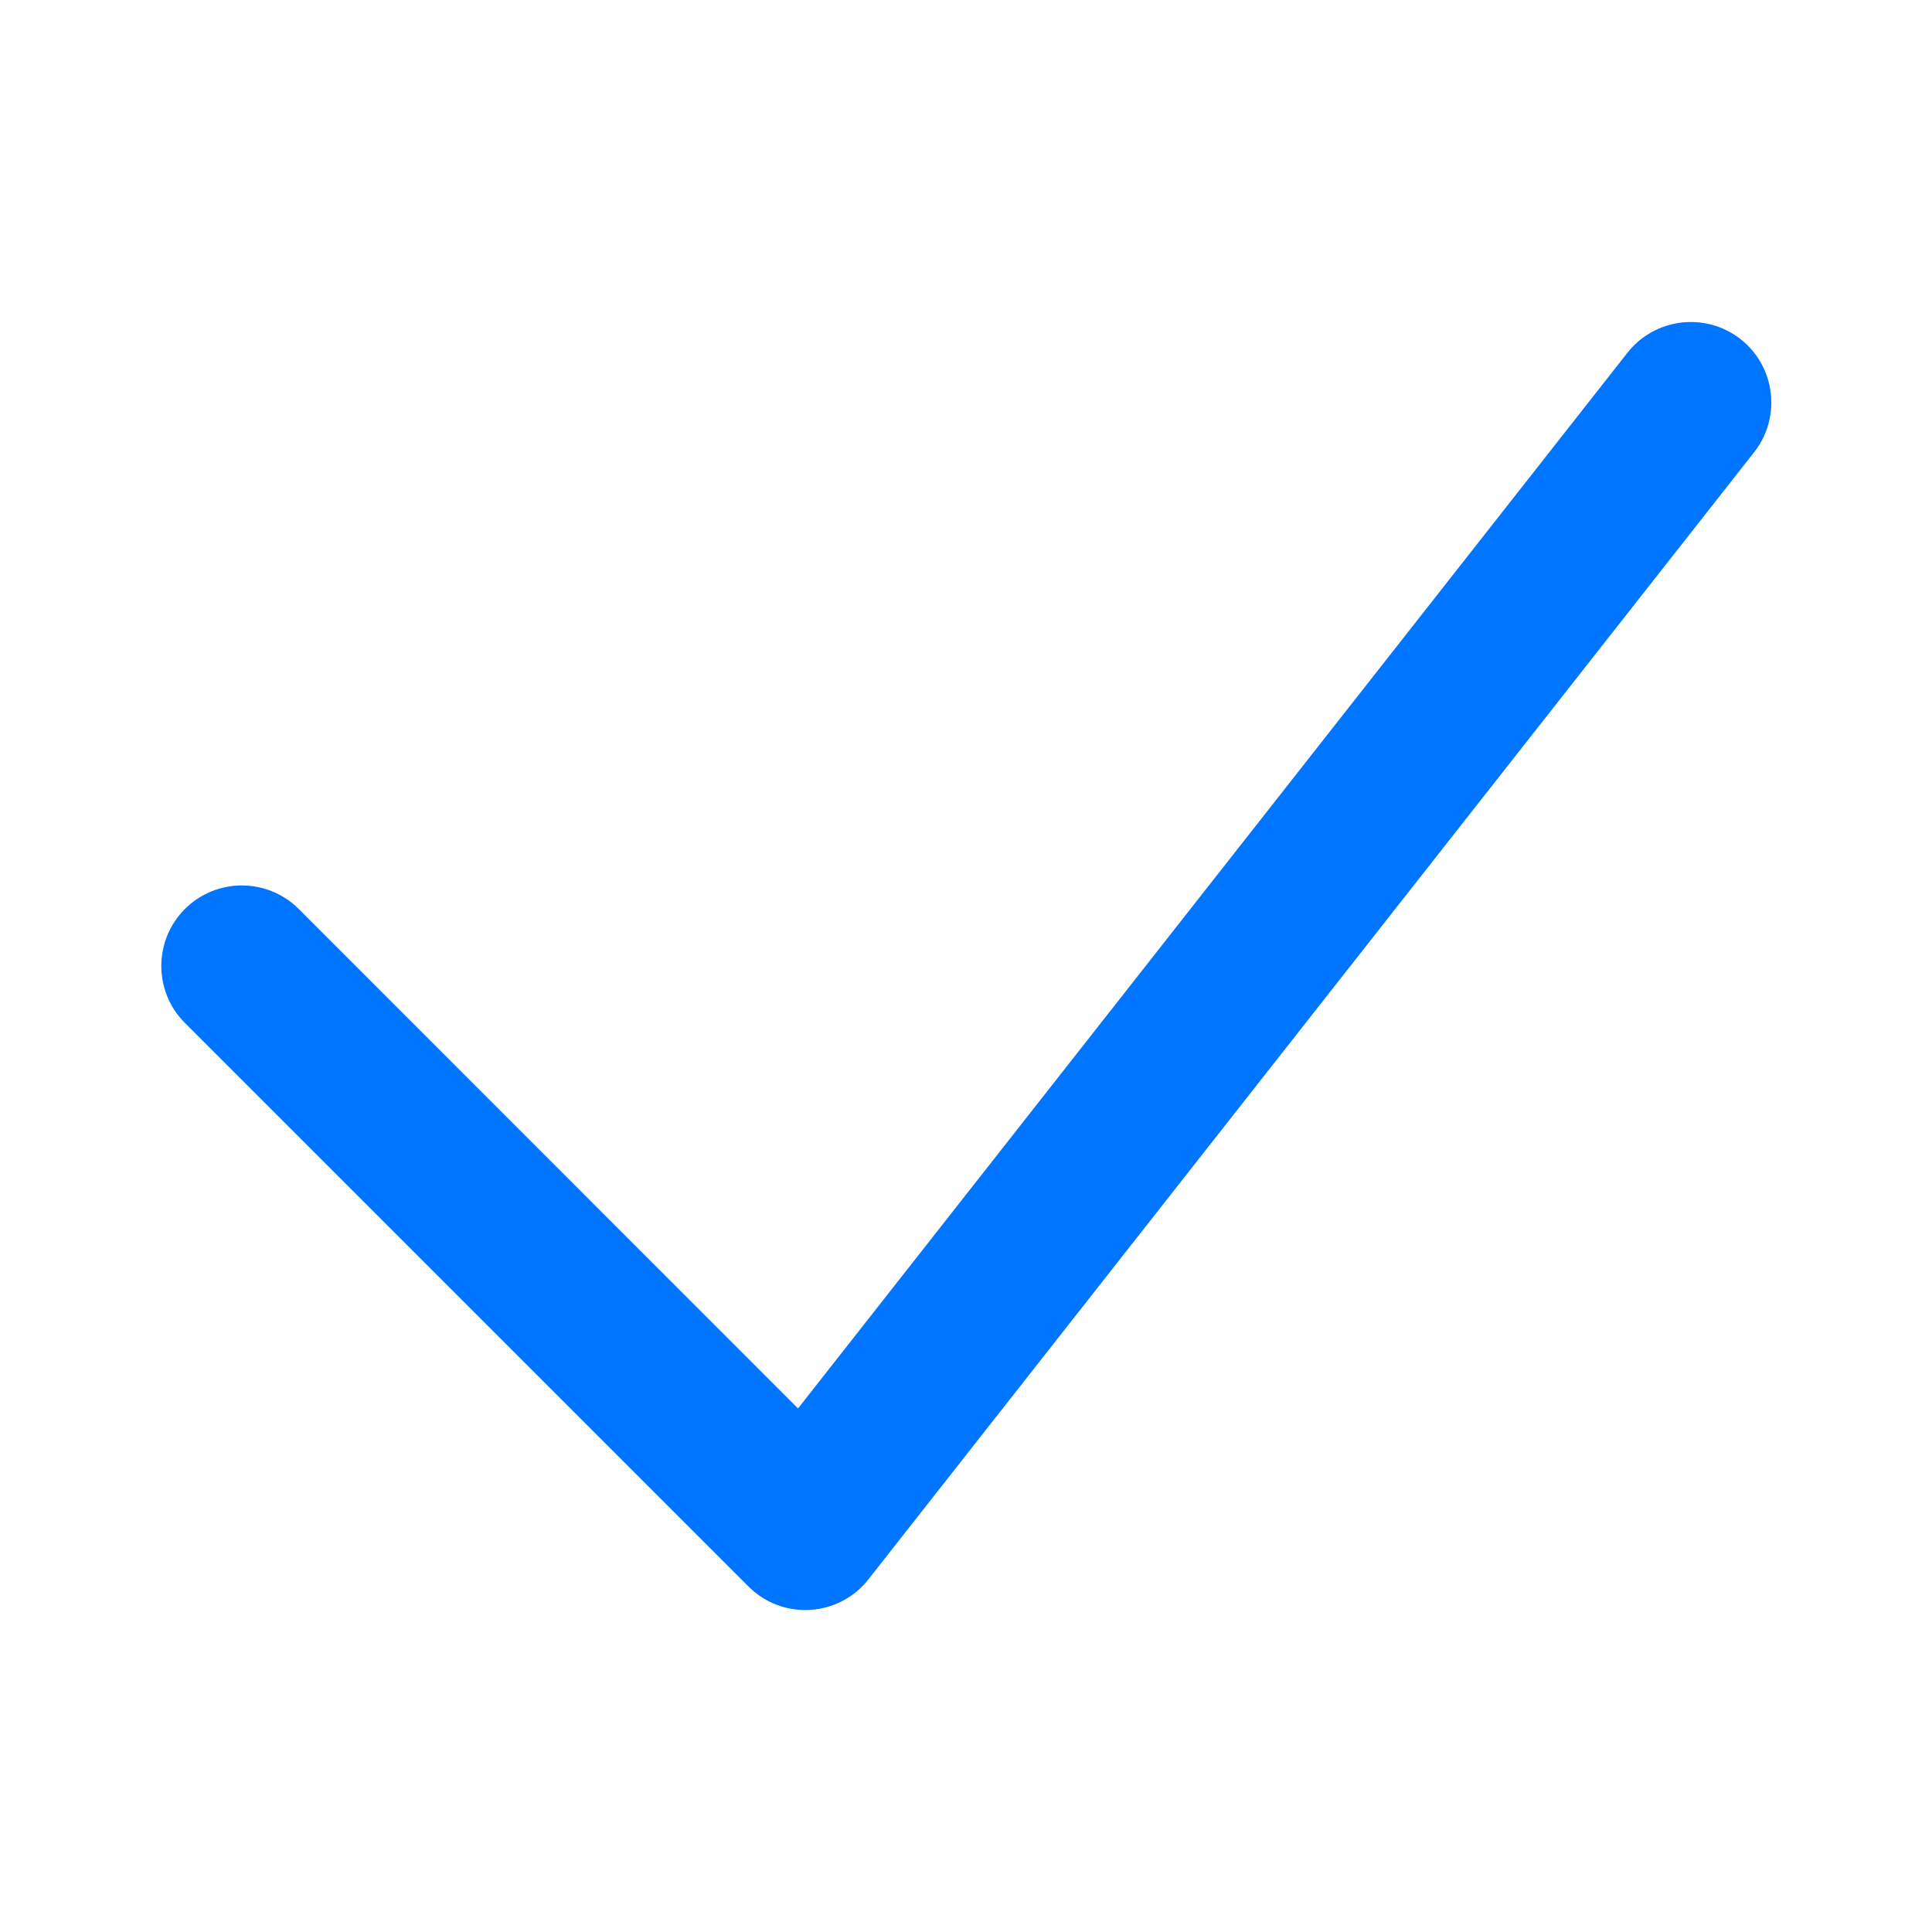<svg width="16" height="16" viewBox="0 0 16 16" fill="none" xmlns="http://www.w3.org/2000/svg">
<path fill-rule="evenodd" clip-rule="evenodd" d="M6.609 11.664L2.474 7.528C2.214 7.268 1.792 7.268 1.531 7.528C1.271 7.789 1.271 8.211 1.531 8.471L6.198 13.138C6.48 13.421 6.947 13.393 7.193 13.078L14.527 3.745C14.754 3.456 14.704 3.036 14.415 2.809C14.125 2.582 13.706 2.632 13.478 2.921L6.609 11.664Z" fill="#0075FF"/>
</svg>
